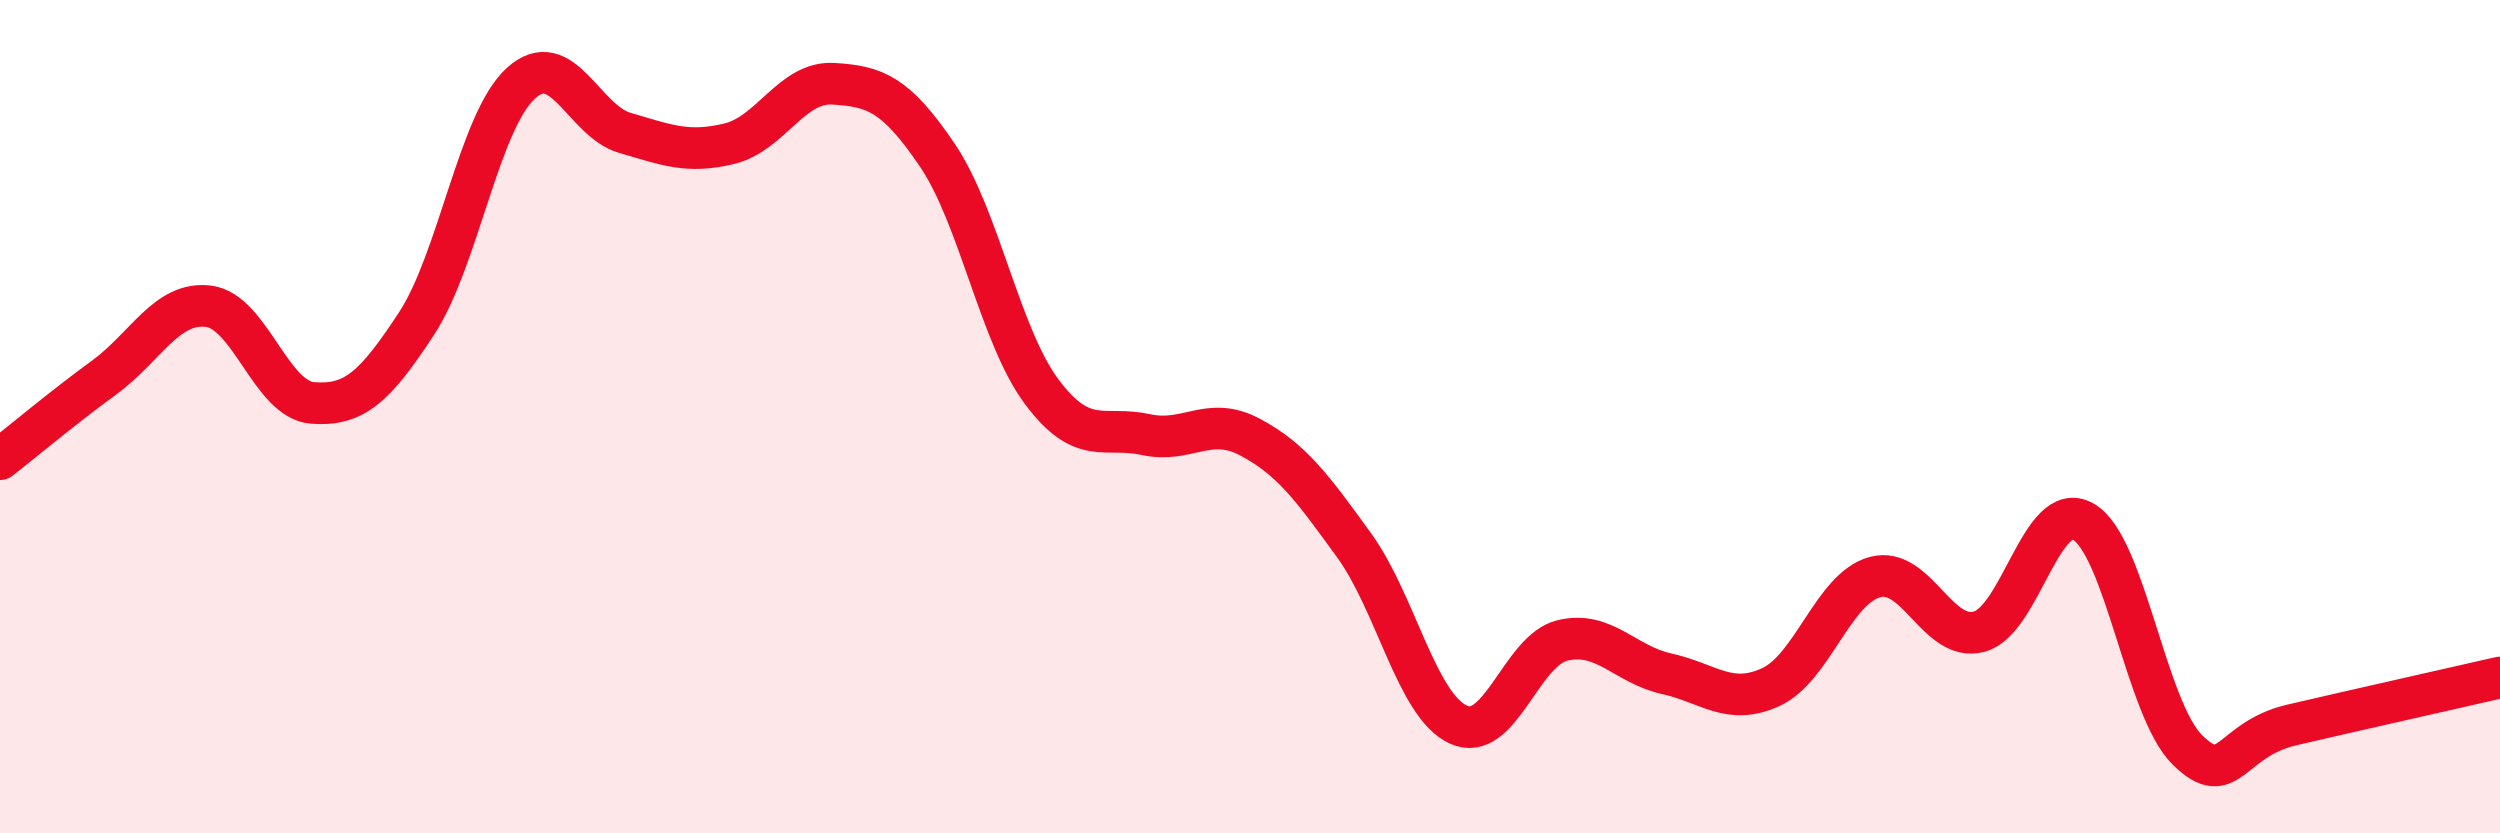 
    <svg width="60" height="20" viewBox="0 0 60 20" xmlns="http://www.w3.org/2000/svg">
      <path
        d="M 0,11.02 C 0.5,10.63 1.5,9.79 2.5,9.06 C 3.5,8.33 4,7.23 5,7.35 C 6,7.47 6.5,9.59 7.5,9.67 C 8.5,9.75 9,9.29 10,7.76 C 11,6.23 11.5,2.91 12.5,2 C 13.5,1.09 14,2.9 15,3.19 C 16,3.48 16.5,3.69 17.5,3.45 C 18.5,3.21 19,1.95 20,2.01 C 21,2.07 21.5,2.25 22.5,3.73 C 23.5,5.21 24,8.06 25,9.4 C 26,10.74 26.5,10.21 27.5,10.43 C 28.5,10.65 29,9.96 30,10.49 C 31,11.02 31.5,11.71 32.5,13.09 C 33.5,14.47 34,16.93 35,17.39 C 36,17.85 36.5,15.61 37.5,15.37 C 38.5,15.13 39,15.95 40,16.17 C 41,16.39 41.5,16.95 42.5,16.49 C 43.5,16.03 44,14.12 45,13.85 C 46,13.58 46.5,15.43 47.5,15.16 C 48.5,14.89 49,11.95 50,12.52 C 51,13.09 51.5,17.02 52.5,18 C 53.5,18.98 53.5,17.75 55,17.4 C 56.5,17.05 59,16.49 60,16.26L60 20L0 20Z"
        fill="#EB0A25"
        opacity="0.1"
        stroke-linecap="round"
        stroke-linejoin="round"
      />
      <path
        d="M 0,11.02 C 0.5,10.63 1.5,9.79 2.5,9.06 C 3.5,8.33 4,7.23 5,7.35 C 6,7.47 6.5,9.59 7.5,9.67 C 8.5,9.75 9,9.29 10,7.76 C 11,6.23 11.5,2.91 12.5,2 C 13.5,1.09 14,2.9 15,3.19 C 16,3.48 16.5,3.69 17.5,3.45 C 18.5,3.21 19,1.95 20,2.01 C 21,2.07 21.5,2.25 22.5,3.73 C 23.5,5.21 24,8.06 25,9.4 C 26,10.74 26.5,10.21 27.5,10.43 C 28.5,10.65 29,9.96 30,10.49 C 31,11.02 31.5,11.71 32.5,13.09 C 33.5,14.47 34,16.93 35,17.39 C 36,17.85 36.5,15.61 37.5,15.37 C 38.5,15.13 39,15.95 40,16.17 C 41,16.39 41.5,16.95 42.5,16.49 C 43.5,16.03 44,14.12 45,13.85 C 46,13.58 46.5,15.43 47.5,15.16 C 48.5,14.89 49,11.95 50,12.52 C 51,13.09 51.5,17.02 52.5,18 C 53.5,18.98 53.5,17.75 55,17.4 C 56.5,17.05 59,16.49 60,16.26"
        stroke="#EB0A25"
        stroke-width="1"
        fill="none"
        stroke-linecap="round"
        stroke-linejoin="round"
      />
    </svg>
  